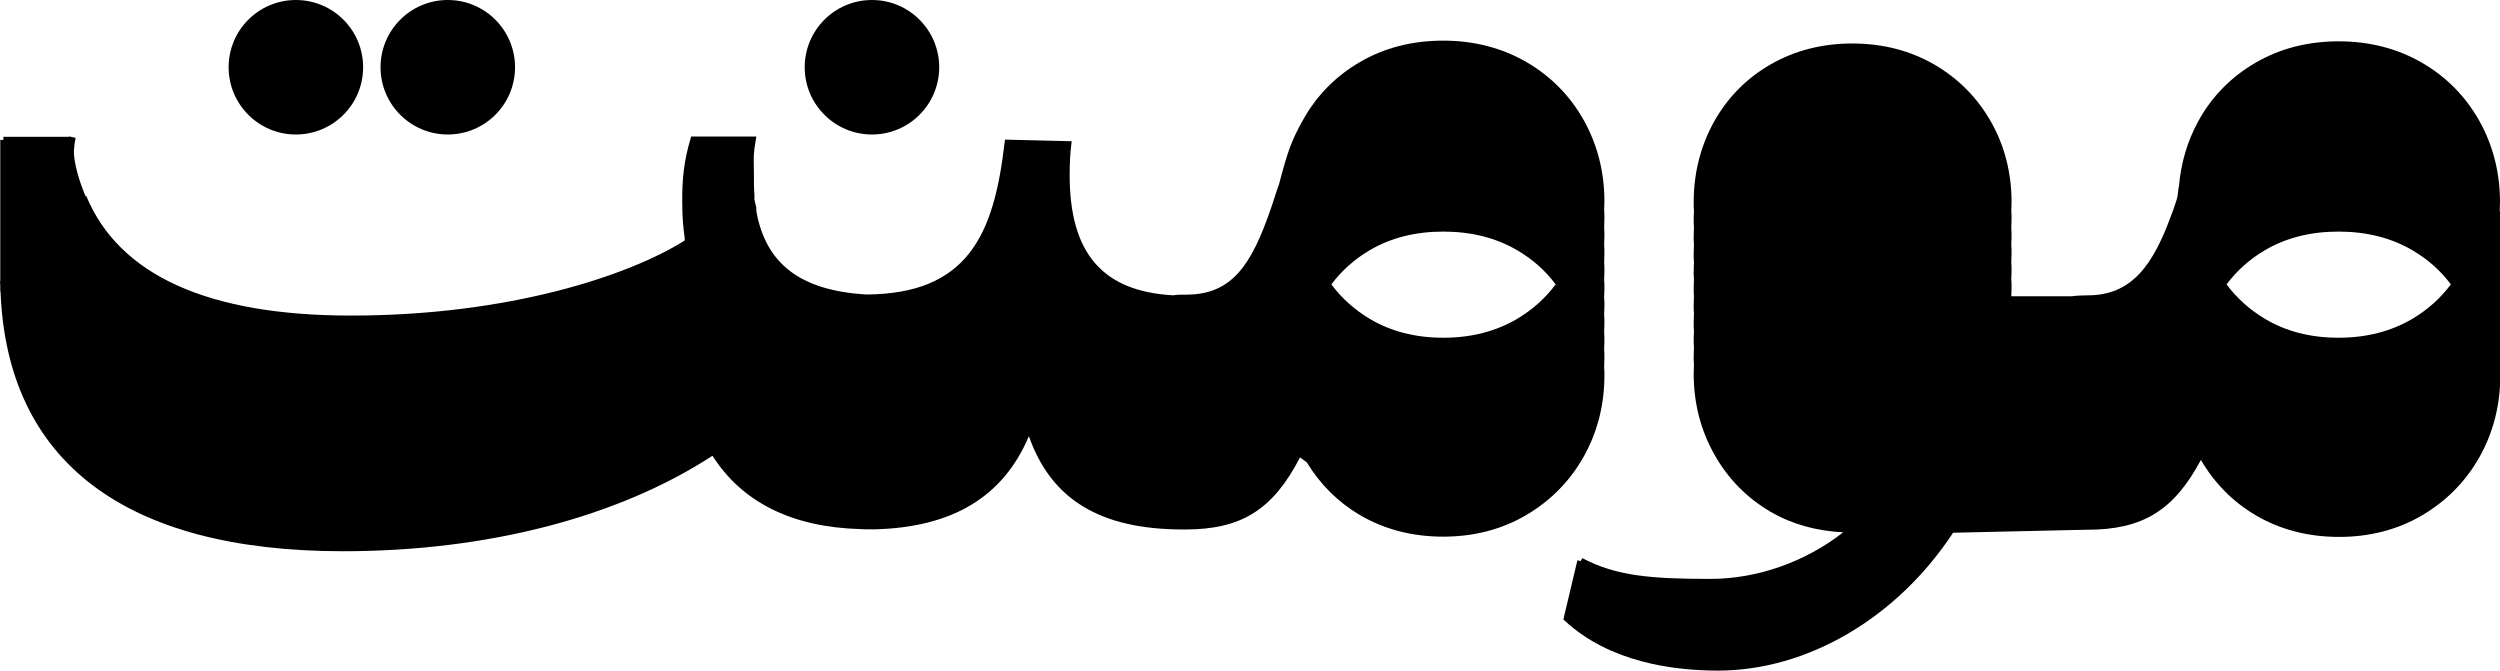 <?xml version="1.0" encoding="UTF-8"?>
<svg id="Layer_2" data-name="Layer 2" xmlns="http://www.w3.org/2000/svg" viewBox="0 0 185.13 49.67">
  <defs>
    <style>
      .cls-1 {
        fill: #000;
        stroke-width: 0px;
      }
    </style>
  </defs>
  <g id="Layer_1-2" data-name="Layer 1">
    <g>
      <path class="cls-1" d="M185.11,15.61c0-.22.02-.43.02-.65,0-2.16-.51-4.18-1.52-5.99-1.01-1.81-2.44-3.27-4.25-4.32-1.81-1.05-3.89-1.59-6.17-1.59s-4.36.53-6.17,1.59c-1.81,1.05-3.24,2.51-4.23,4.32-.82,1.5-1.3,3.14-1.44,4.89h-.02s-.02.17-.02.17c-.03.29-.05.55-.14.81l-.12.36c-.08.24-.16.48-.26.72h0c-1.34,3.68-2.91,5.95-6.18,5.95-.42,0-.84.02-1.19.07h-4.48c0-.2.02-.41.02-.62s0-.43-.02-.62c0-.21.02-.43.02-.65s0-.43-.02-.62c0-.21.02-.43.02-.65s0-.43-.02-.62c0-.21.02-.43.02-.65s0-.43-.02-.62c0-.21.02-.43.02-.65s0-.43-.02-.62c0-.21.02-.43.02-.65,0-2.14-.5-4.13-1.5-5.91-1-1.79-2.41-3.22-4.2-4.27-1.79-1.04-3.84-1.57-6.09-1.57s-4.3.53-6.09,1.57c-1.79,1.04-3.19,2.48-4.18,4.27-.98,1.79-1.48,3.78-1.48,5.91,0,.22,0,.43.02.62,0,.22-.02.43-.02.65s0,.43.02.62c0,.22-.02.43-.02.65s0,.43.02.62c0,.22-.02.43-.02.65s0,.43.02.62c0,.22-.02.43-.02.65s0,.43.02.62c0,.22-.02.43-.02.65s0,.43.02.62c0,.22-.02.43-.02.65s0,.43.02.62c0,.22-.02.43-.02.65s0,.43.02.62c0,.22-.02.43-.02.65s0,.43.02.62c0,.22-.02.43-.02.65s0,.43.02.62c0,.22-.02.43-.02.65,0,2.14.5,4.13,1.5,5.93,1,1.8,2.4,3.25,4.18,4.29,1.59.93,3.41,1.43,5.39,1.53-2.8,2.19-6.35,3.45-9.84,3.45-4.45,0-7-.23-9.48-1.54l-.12.22-.24-.06-1.04,4.38.11.1c3.29,3.05,7.98,3.69,11.34,3.69,6.63,0,13.27-3.91,17.41-10.21l9.77-.22h.15c4.11,0,6.43-1.42,8.43-5.17,1,1.71,2.36,3.1,4.08,4.11,1.8,1.05,3.86,1.59,6.15,1.59s4.36-.54,6.17-1.61c1.81-1.07,3.24-2.53,4.25-4.34,1.01-1.81,1.52-3.83,1.52-5.99,0-.22,0-.44-.02-.63,0-.22.02-.43.02-.65s0-.44-.02-.63c0-.22.02-.43.02-.65s0-.44-.02-.63c0-.22.02-.43.02-.65s0-.44-.02-.63c0-.22.02-.43.02-.65s0-.44-.02-.63c0-.22.02-.43.02-.65s0-.44-.02-.63c0-.22.02-.43.02-.65s0-.44-.02-.63c0-.22.02-.43.02-.65s0-.44-.02-.63c0-.22.02-.43.02-.65s0-.44-.02-.63c0-.22.02-.43.02-.65s0-.44-.02-.63ZM178.64,23.61c-1.58.93-3.4,1.4-5.47,1.4s-3.89-.47-5.45-1.4c-1.13-.68-2.08-1.53-2.84-2.55.76-1.01,1.7-1.86,2.84-2.53,1.56-.92,3.38-1.38,5.45-1.38s3.9.46,5.47,1.38c1.15.67,2.09,1.51,2.85,2.53-.76,1.02-1.71,1.87-2.85,2.55Z"/>
      <path class="cls-1" d="M118.81,27.81c0-.22,0-.44-.02-.63.01-.22.02-.44.02-.66s0-.44-.02-.63c.01-.22.02-.44.02-.66s0-.44-.02-.63c.01-.22.02-.44.02-.66s0-.44-.02-.63c.01-.22.02-.43.02-.66s0-.44-.02-.63c.01-.22.02-.43.02-.66s0-.44-.02-.63c.01-.22.02-.43.02-.66s0-.44-.02-.63c.01-.22.02-.43.02-.66s0-.44-.02-.63c.01-.22.02-.44.02-.66s0-.44-.02-.63c.01-.22.02-.43.02-.66s0-.44-.02-.63c.01-.22.02-.44.02-.66,0-2.16-.51-4.18-1.52-5.99-1.01-1.81-2.44-3.27-4.25-4.32-1.81-1.05-3.89-1.59-6.17-1.59s-4.36.53-6.17,1.59c-1.81,1.05-3.23,2.51-4.23,4.32-.84,1.52-1.09,2.2-1.76,4.74-.12.31-.24.69-.36,1.07-.08.26-.17.52-.25.75-1.42,4.1-2.84,6.34-6.26,6.34-.32,0-.65,0-.96.05-5.24-.29-7.67-3.12-7.67-8.9,0-.84.04-1.64.12-2.24l.03-.27-4.94-.12-.03.23c-.79,6.9-2.78,11.19-10.24,11.24h0c-4.85-.29-7.44-2.25-8.14-6.16.02-.22-.03-.42-.08-.6-.05-.18-.09-.33-.06-.48v-.03s0-.03,0-.03c-.03-.38-.04-.73-.04-1.09,0-.44,0-.77-.01-1.05-.01-.77-.02-1.06.14-1.97l.05-.29h-4.83l-.05.18c-.51,1.73-.61,3.02-.61,4.53,0,1.35.06,1.85.19,2.86,0,.05-.01.09-.02.14-4.1,2.58-12.98,5.55-24.7,5.55-10.57,0-17.16-2.98-19.6-8.85l-.05.02c-.48-1.12-.87-2.47-.87-3.35.02-.33.06-.66.13-.98l-.49-.11s0,.02,0,.03H.25v.23H.02v10.46h-.02c0,.12.02.23.02.35v.42h.02c.48,12.58,9.21,19.23,25.36,19.23,10.65,0,20.36-2.51,27.36-7.07,2.21,3.46,5.9,5.29,10.96,5.43.14,0,.28.02.43.02h.14s.08,0,.08,0c.09,0,.18,0,.27,0h.09c5.8-.14,9.56-2.4,11.46-6.9,1.66,4.71,5.3,6.9,11.41,6.91h.15c4.17,0,6.51-1.45,8.52-5.34.17.13.34.25.5.37.99,1.62,2.3,2.94,3.95,3.91,1.8,1.05,3.86,1.59,6.15,1.59s4.36-.54,6.17-1.61c1.81-1.07,3.24-2.53,4.25-4.34,1.01-1.81,1.52-3.83,1.52-5.99ZM112.35,23.61c-1.58.93-3.4,1.4-5.47,1.4s-3.89-.47-5.45-1.4c-1.13-.68-2.08-1.53-2.84-2.55.76-1.01,1.7-1.86,2.84-2.53,1.56-.92,3.38-1.38,5.45-1.38s3.9.46,5.47,1.38c1.15.67,2.09,1.51,2.85,2.53-.76,1.02-1.71,1.87-2.85,2.55Z"/>
      <circle class="cls-1" cx="64.57" cy="4.98" r="4.98"/>
      <path class="cls-1" d="M33.16,9.96c2.75,0,4.98-2.23,4.98-4.98s-2.23-4.98-4.98-4.98-4.98,2.23-4.98,4.98,2.23,4.98,4.98,4.98Z"/>
      <circle class="cls-1" cx="21.91" cy="4.98" r="4.98"/>
    </g>
  </g>
</svg>